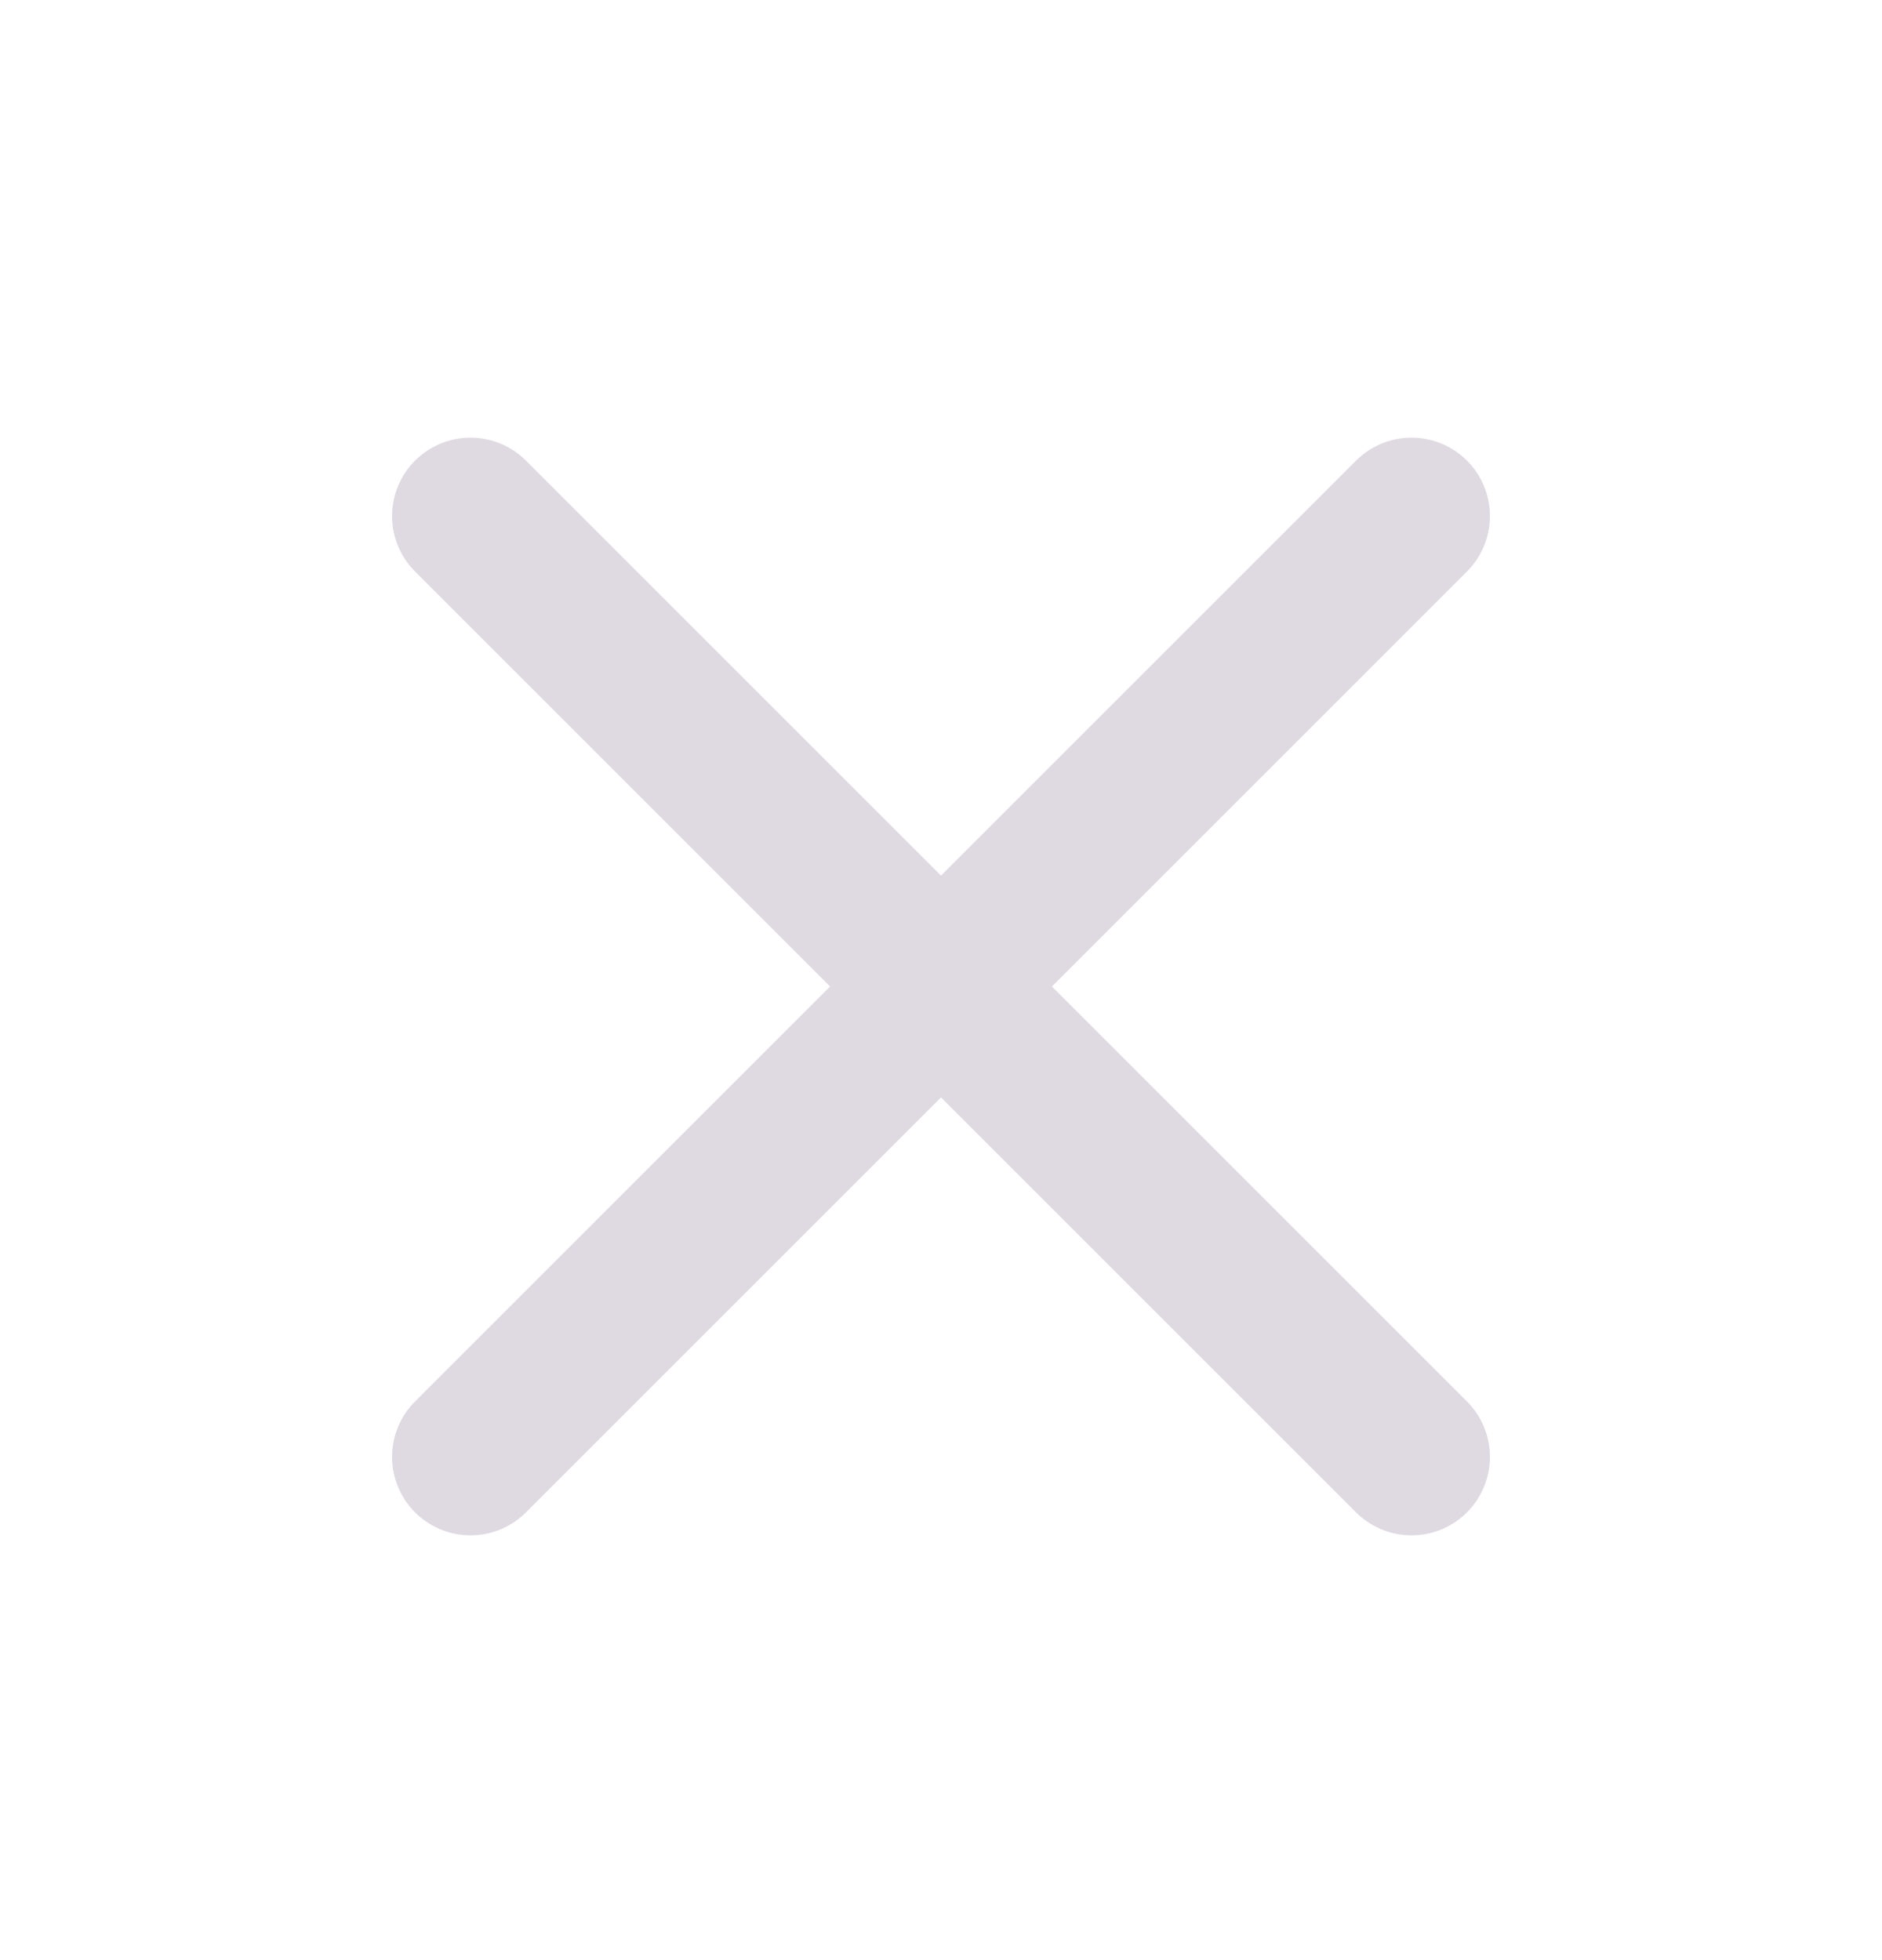 <svg width="24" height="25" viewBox="0 0 24 25" fill="none" xmlns="http://www.w3.org/2000/svg">
<path d="M18 6.582L6 18.582" stroke="#DFD9E2" stroke-width="2" stroke-linecap="round" stroke-linejoin="round"/>
<path d="M6 6.582L18 18.582" stroke="#DFD9E2" stroke-width="2" stroke-linecap="round" stroke-linejoin="round"/>
</svg>
